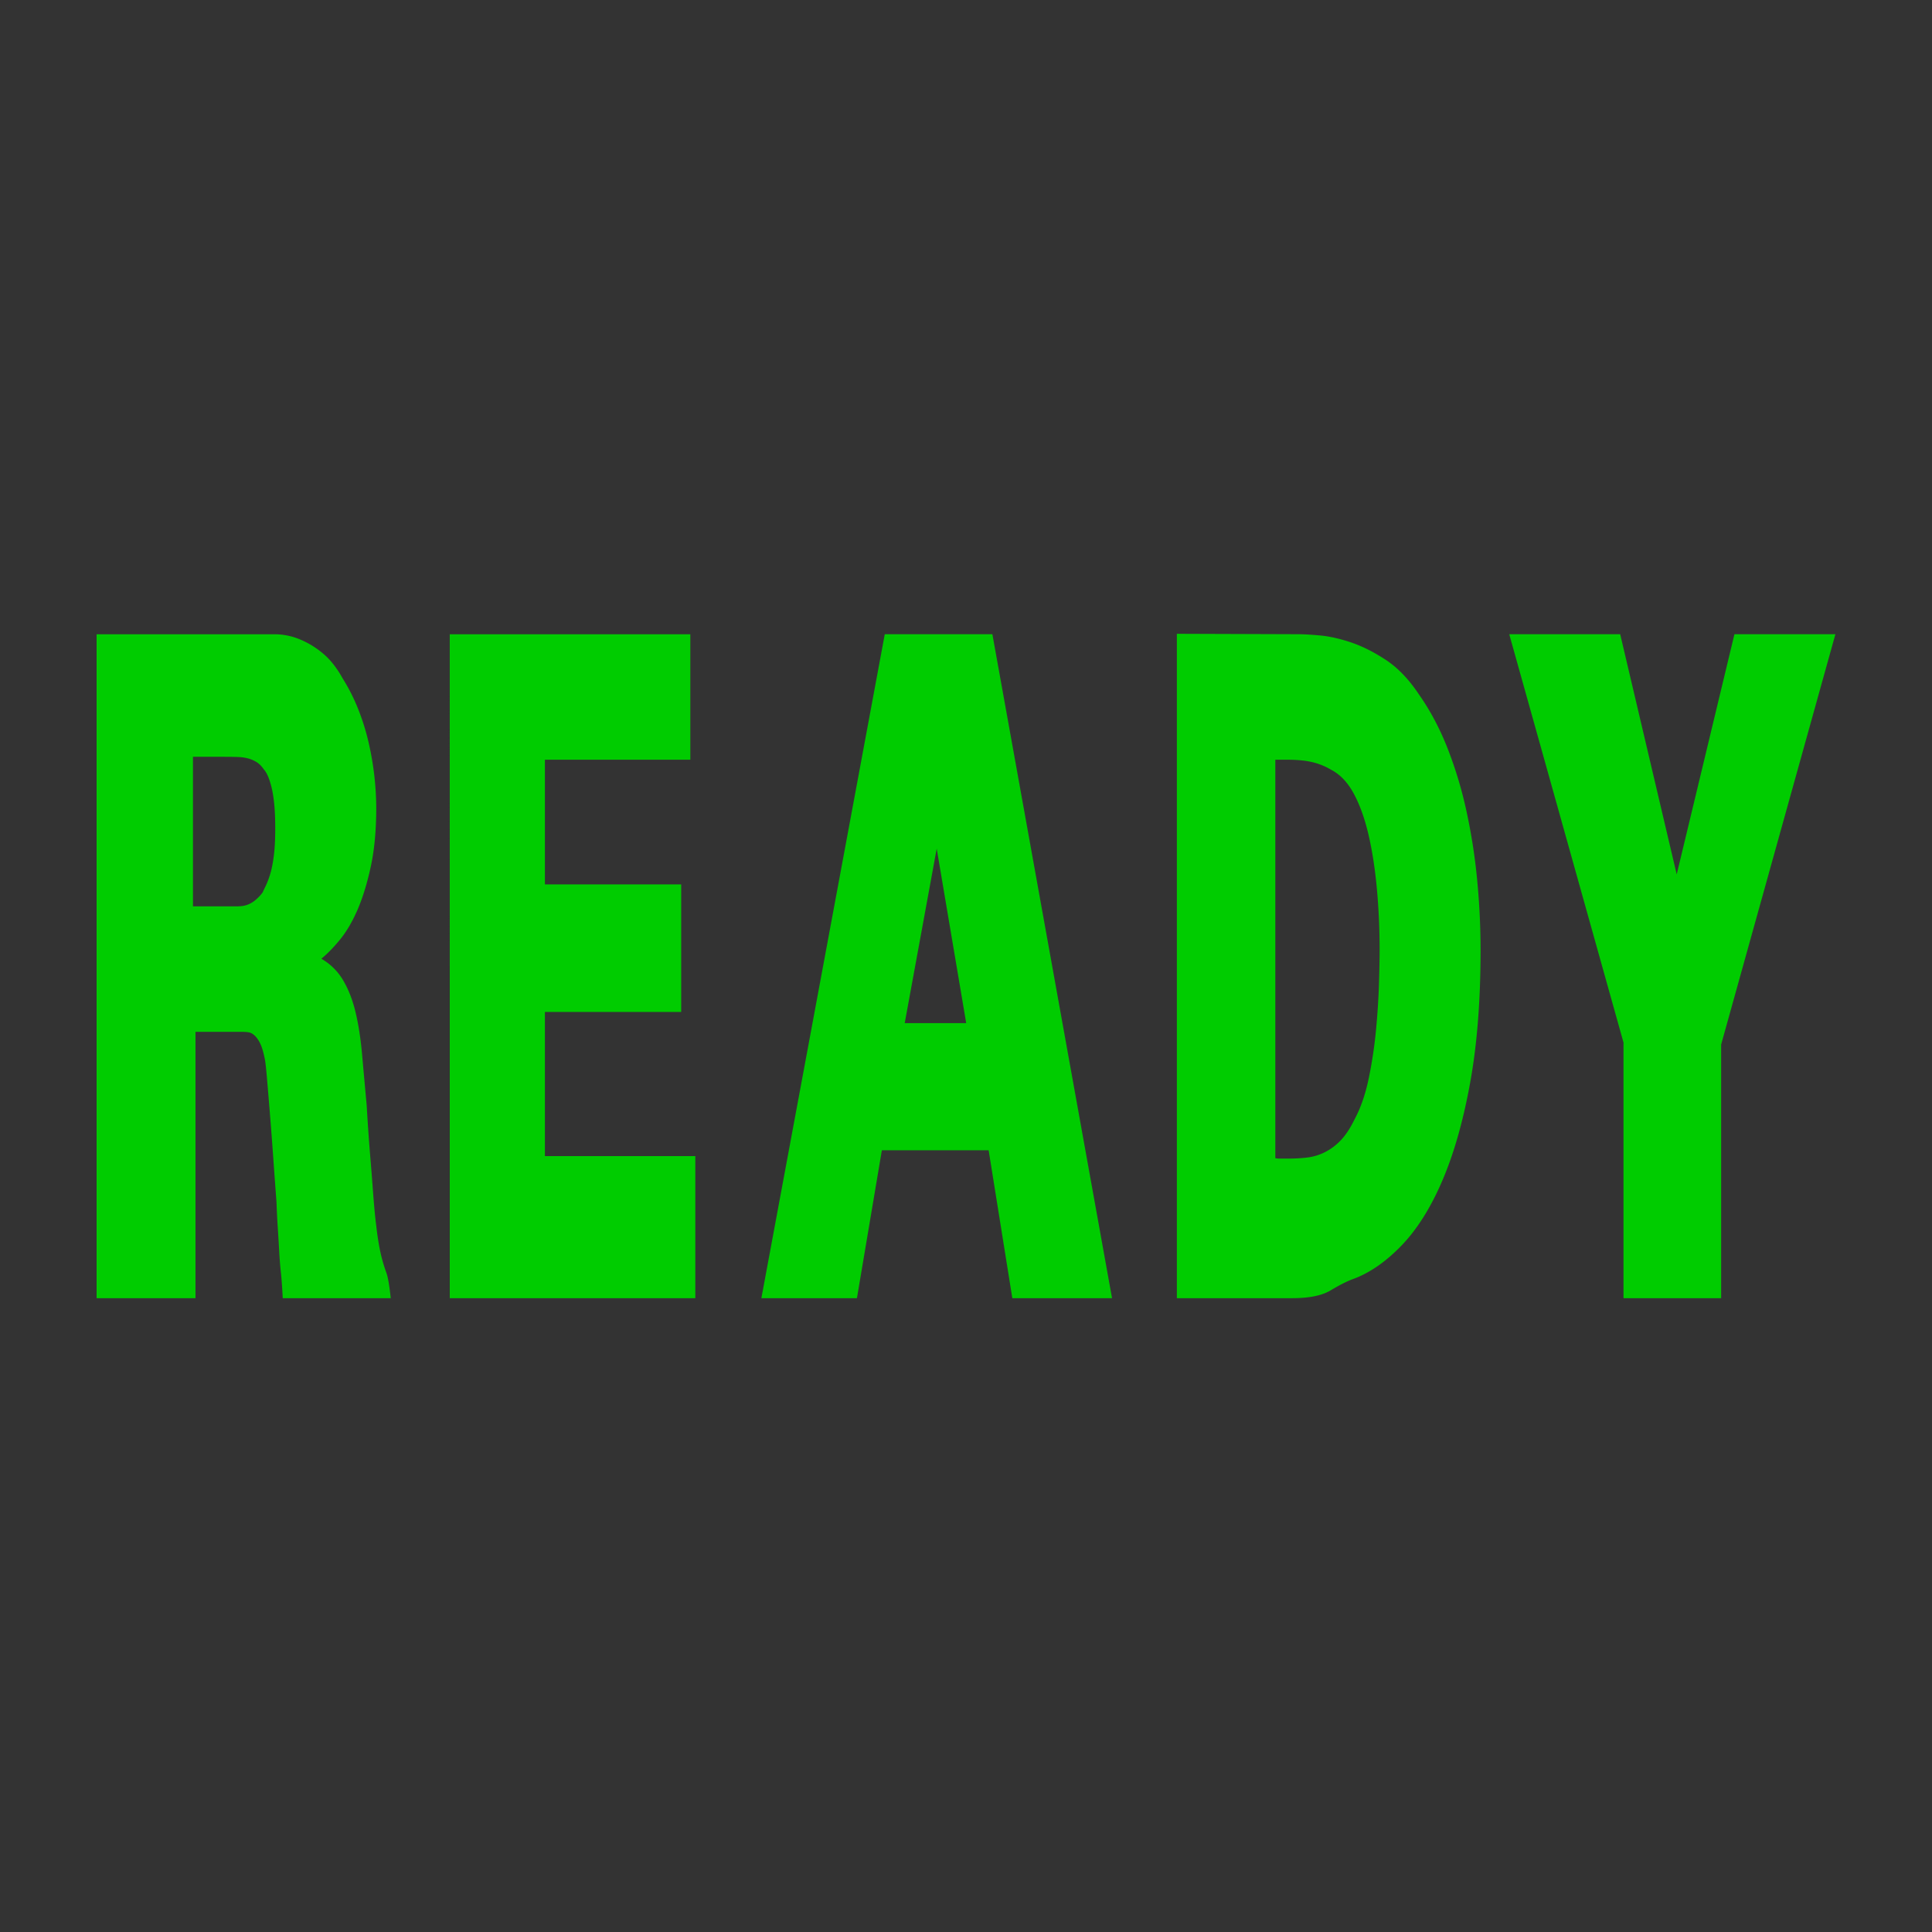 <svg data-name="レイヤー 1" xmlns="http://www.w3.org/2000/svg" viewBox="0 0 4185 4185" class="vw_m200_icon"><path fill="#333" d="M0 0H4185V4185H0z"/><path d="M209.25 2812.05h214.2v-576.9h101.7a98.22 98.22 0 0 1 13.05.9q6.75.9 13.5 7.2t12.15 17.55q5.4 11.24 9.9 33.75 1.8 9 4.5 40.5t6.3 75.6q3.6 44.1 7.2 94.95t7.2 98.55q.9 27 2.7 54.45t3.15 52.2q1.35 24.74 3.6 45t4.05 56.25h234q-4.5-41.4-9.45-54.9t-9-28.35q-4-14.8-7.2-32.8t-5.85-41.4q-1.8-13.5-3.6-32.85t-4.05-49.95q-2.26-30.6-5.85-73.8t-7.2-104.4q-5.4-58.5-9.9-109.35t-14-90.9q-9.45-40.05-27-69.75a128.56 128.56 0 0 0-47.25-46.8q20.7-17.1 41.4-42.75t37.35-64.35q16.65-38.7 28.35-92.7t11.8-126a632.27 632.27 0 0 0-4.05-69.75 636.41 636.41 0 0 0-12.6-73.35 500.75 500.75 0 0 0-22.5-72 407.43 407.43 0 0 0-33.75-66.6q-18.9-34.2-42.75-54a192.11 192.11 0 0 0-50.4-30.6 143.27 143.27 0 0 0-54.45-10.8H209.25zm279.9-1172.7q14.4 0 26.55.45a97.4 97.4 0 0 1 22 3.15 67.71 67.71 0 0 1 18.45 8.1q8.55 5.4 15.75 16.2 3.6 3.6 7.65 12.15t8.1 23.85q4 15.3 6.3 37.8t2.25 54.9q0 34.2-3.15 58.5t-8.1 40a174.21 174.21 0 0 1-9.45 24.75q-4.5 9-6.3 13.5a94.18 94.18 0 0 1-16.65 17.55 57.82 57.82 0 0 1-16.2 9.45 53.79 53.79 0 0 1-13.95 3.15q-6.3.45-11.7.45H418v-324zm485.1 1172.7h531.9v-307.8h-325.8V2192h295.2v-276.3h-295.2v-270h315v-271.8h-521.1zm942.3-1438.2l-267.3 1438.2h207l54-320.4h231.3l51.3 320.4h216l-259.2-1438.2zm112.5 464.4l63.9 378h-133.2zm520.2 973.8h250.2q54.9 0 83.25-17.1t48.15-24.3q54-19.8 104.85-72.45t88.65-140.85q37.8-88.2 60.3-212.4t22.5-286.2q0-74.7-7.2-150.75a1271.61 1271.61 0 0 0-22.95-149 891.88 891.88 0 0 0-41.4-138.15q-25.65-65.25-62.55-117.45-32.4-48.6-71.55-74.25t-75.6-37.8q-36.45-12.15-66.6-14.85t-46.35-2.7l-263.7-.9zm237.6-1166.4q34.2 0 56.25 5.4a143.79 143.79 0 0 1 40.05 16.2q29.7 15.3 49.5 52.2t31.95 89.55q12.15 52.65 18 117t5.85 132.75q0 25.2-1.35 71.1t-6.3 99.45a956.41 956.41 0 0 1-15.75 105.75q-10.8 52.2-30.6 89.1-14.4 29.7-30.6 46.35a124.92 124.92 0 0 1-34.65 25.65 116.49 116.49 0 0 1-37.8 11.25 337.93 337.93 0 0 1-39.15 2.25h-22.5a38.44 38.44 0 0 1-7.2-.9v-863.1zm482.4-271.8l251.1 897.3-3.6-12.6v553.5h211.5v-549.9l-3.6 13.5 251.1-901.8h-218.7L3632 1894.05l-122.4-520.2z" fill="#0c0"/></svg>